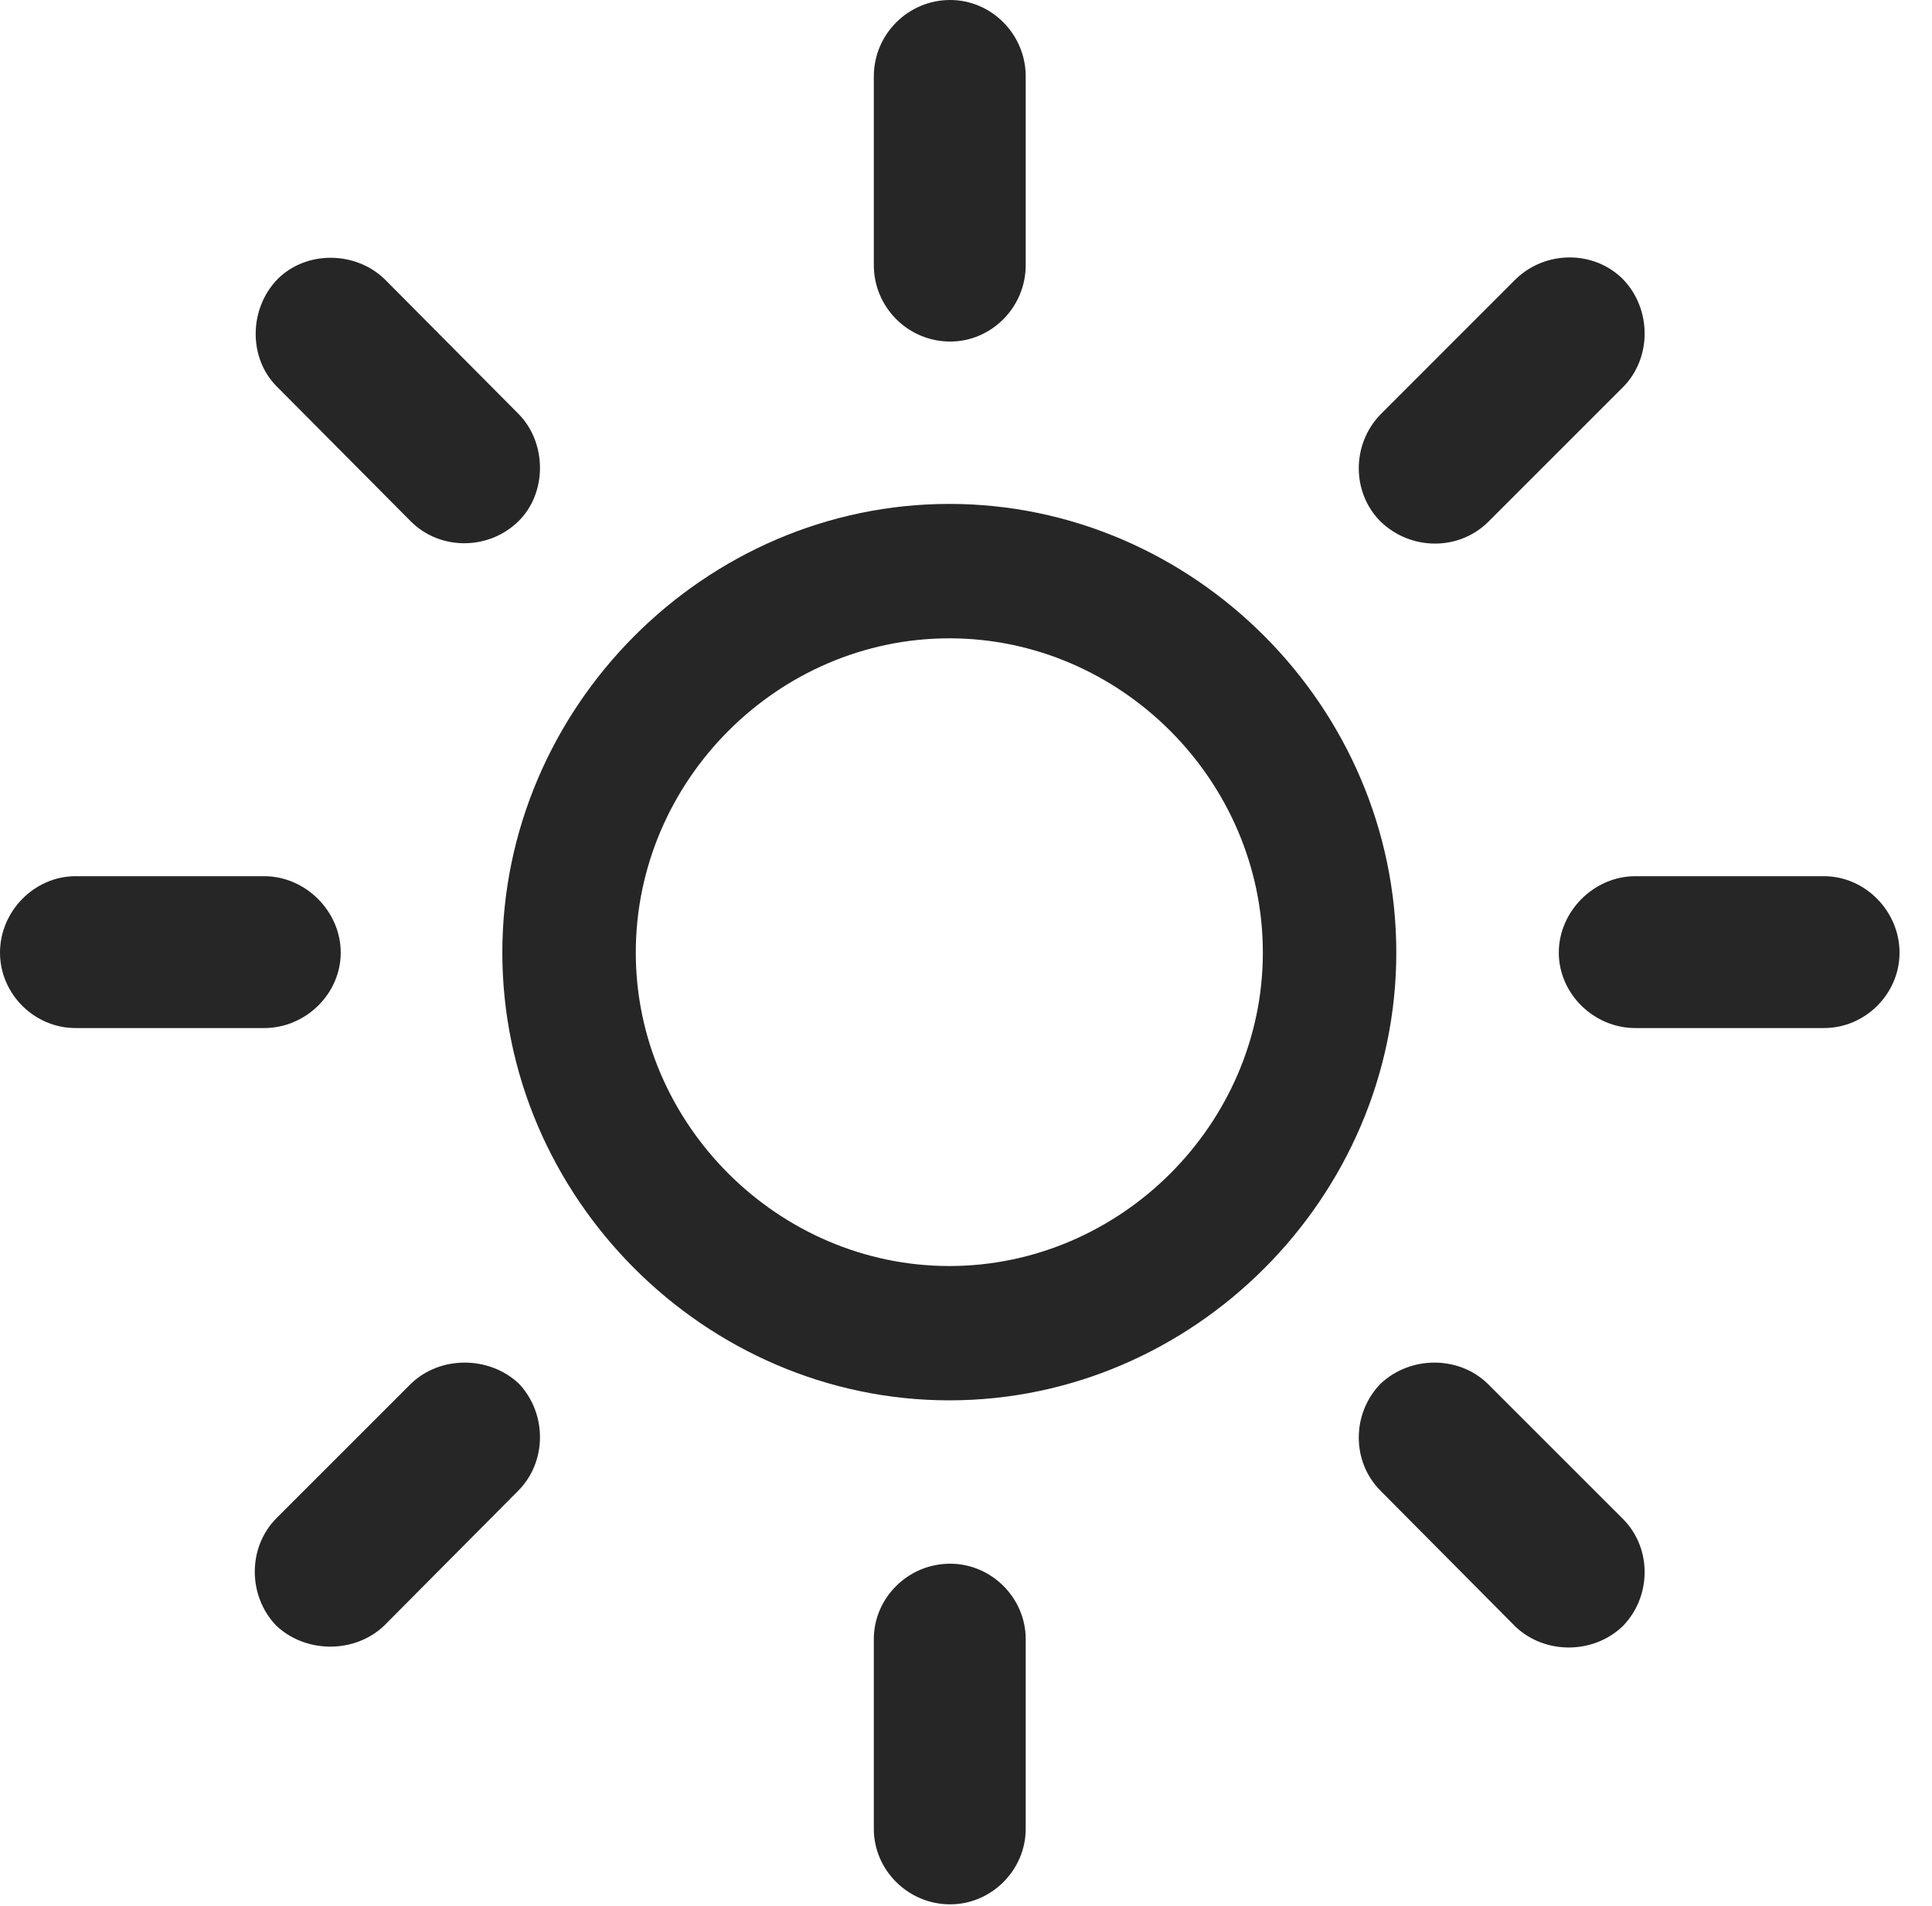 <?xml version="1.0" encoding="UTF-8"?>
<!--Generator: Apple Native CoreSVG 232.5-->
<!DOCTYPE svg
PUBLIC "-//W3C//DTD SVG 1.1//EN"
       "http://www.w3.org/Graphics/SVG/1.1/DTD/svg11.dtd">
<svg version="1.1" xmlns="http://www.w3.org/2000/svg" xmlns:xlink="http://www.w3.org/1999/xlink" width="21.484" height="21.201">
 <g>
  <rect height="21.201" opacity="0" width="21.484" x="0" y="0"/>
  <path d="M10.566 3.799C11.025 3.799 11.406 3.418 11.406 2.949L11.406 0.85C11.406 0.381 11.025 0 10.566 0C10.098 0 9.717 0.381 9.717 0.85L9.717 2.949C9.717 3.418 10.098 3.799 10.566 3.799ZM15.352 5.801C15.684 6.123 16.221 6.133 16.553 5.801L18.047 4.307C18.369 3.984 18.369 3.438 18.047 3.105C17.725 2.783 17.188 2.783 16.855 3.105L15.352 4.609C15.029 4.941 15.029 5.479 15.352 5.801ZM17.334 10.596C17.334 11.055 17.725 11.435 18.184 11.435L20.283 11.435C20.742 11.435 21.123 11.055 21.123 10.596C21.123 10.137 20.742 9.746 20.283 9.746L18.184 9.746C17.725 9.746 17.334 10.137 17.334 10.596ZM15.352 15.391C15.029 15.723 15.029 16.26 15.352 16.582L16.855 18.096C17.188 18.408 17.725 18.398 18.047 18.086C18.369 17.754 18.369 17.217 18.047 16.895L16.543 15.391C16.221 15.078 15.684 15.078 15.352 15.391ZM10.566 17.393C10.098 17.393 9.717 17.773 9.717 18.232L9.717 20.342C9.717 20.801 10.098 21.182 10.566 21.182C11.025 21.182 11.406 20.801 11.406 20.342L11.406 18.232C11.406 17.773 11.025 17.393 10.566 17.393ZM5.771 15.391C5.439 15.078 4.893 15.078 4.57 15.391L3.076 16.885C2.754 17.207 2.754 17.744 3.066 18.076C3.389 18.389 3.936 18.398 4.268 18.086L5.762 16.582C6.084 16.26 6.084 15.723 5.771 15.391ZM3.789 10.596C3.789 10.137 3.398 9.746 2.939 9.746L0.84 9.746C0.381 9.746 0 10.137 0 10.596C0 11.055 0.381 11.435 0.84 11.435L2.939 11.435C3.398 11.435 3.789 11.055 3.789 10.596ZM5.762 5.801C6.084 5.488 6.084 4.932 5.771 4.609L4.277 3.105C3.955 2.793 3.408 2.783 3.086 3.105C2.764 3.438 2.764 3.984 3.076 4.297L4.57 5.801C4.893 6.123 5.43 6.123 5.762 5.801Z" fill="#000000" fill-opacity="0.85"/>
  <path d="M10.557 15.576C13.271 15.576 15.527 13.32 15.527 10.596C15.527 7.861 13.271 5.605 10.557 5.605C7.842 5.605 5.586 7.861 5.586 10.596C5.586 13.32 7.842 15.576 10.557 15.576ZM10.557 14.082C8.652 14.082 7.07 12.5 7.07 10.596C7.07 8.682 8.652 7.1 10.557 7.1C12.461 7.1 14.043 8.682 14.043 10.596C14.043 12.5 12.461 14.082 10.557 14.082Z" fill="#000000" fill-opacity="0.85"/>
 </g>
</svg>
